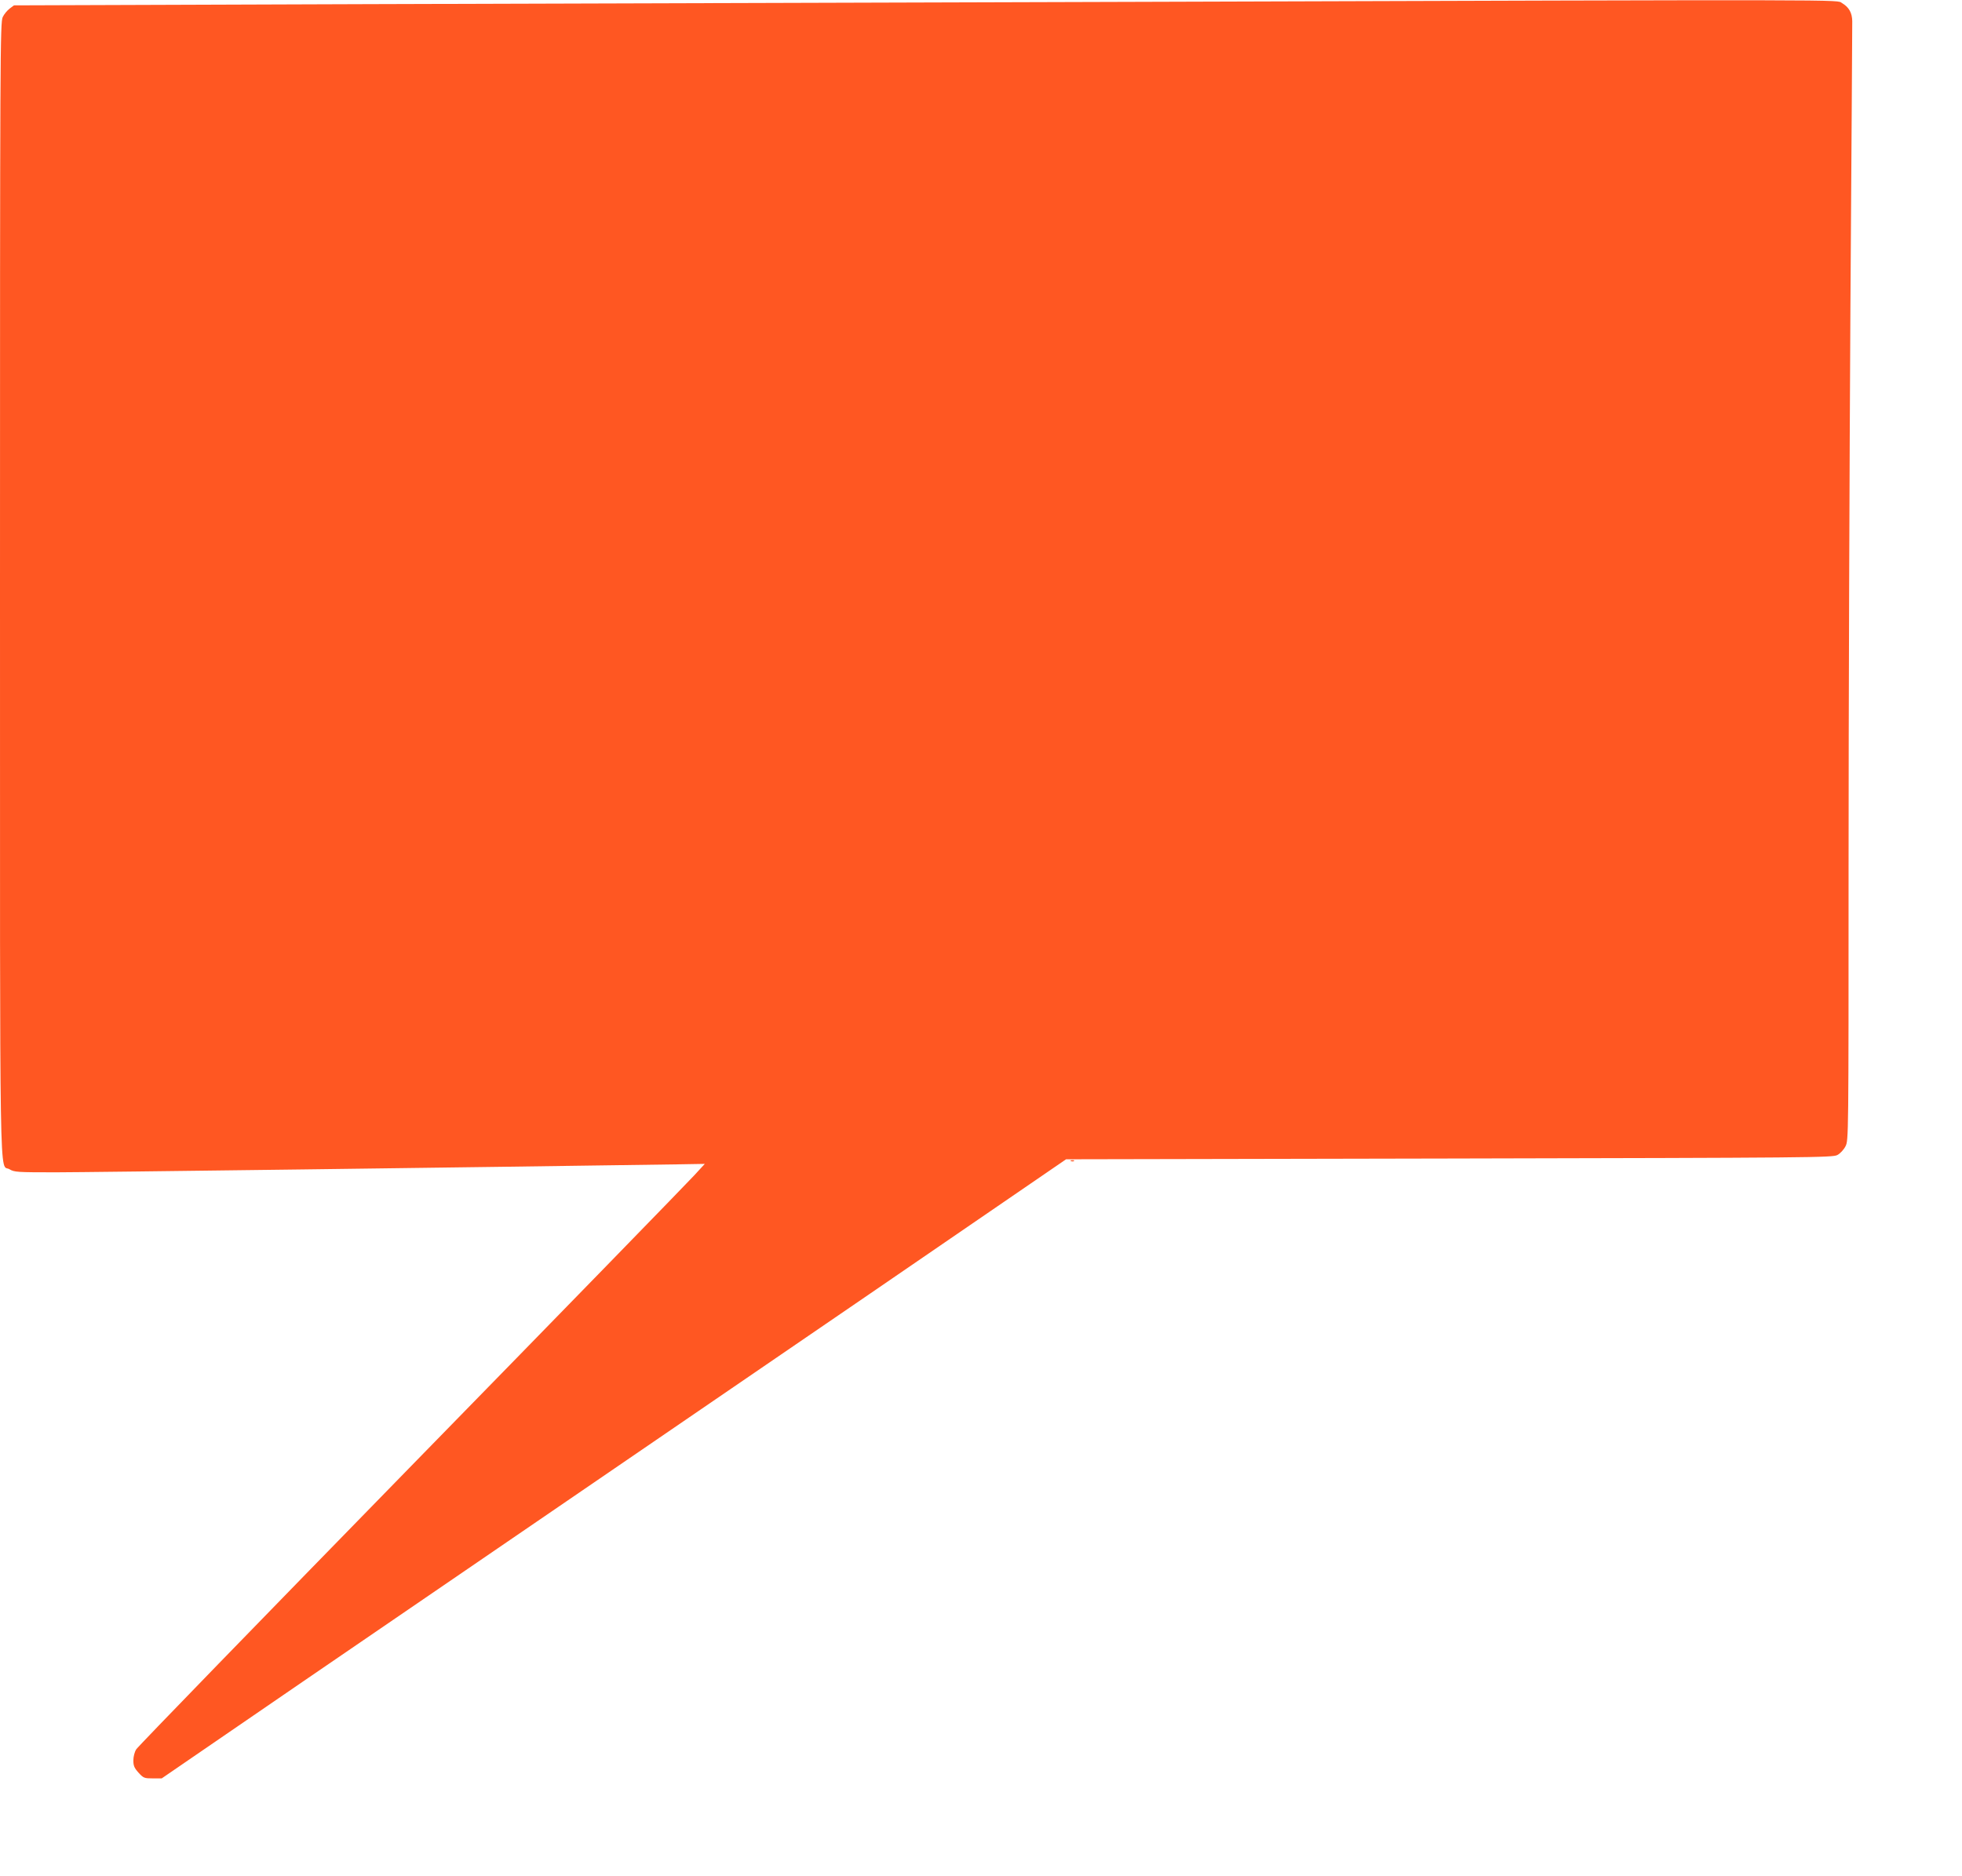 <?xml version="1.0" standalone="no"?>
<!DOCTYPE svg PUBLIC "-//W3C//DTD SVG 20010904//EN"
 "http://www.w3.org/TR/2001/REC-SVG-20010904/DTD/svg10.dtd">
<svg version="1.0" xmlns="http://www.w3.org/2000/svg"
 width="1280pt" height="1224pt" viewBox="0 0 1280 1224"
 preserveAspectRatio="xMidYMid meet">
<g transform="translate(0,1224) scale(0.1,-0.1)"
fill="#ff5722" stroke="none">
<path d="M7445 12228 c-1502 -4 -3770 -11 -5042 -15 l-2312 -8 -28 -21 c-15
-11 -36 -36 -45 -55 -17 -32 -18 -231 -18 -3732 0 -4070 -5 -3746 62 -3787 31
-19 50 -20 303 -20 208 0 2745 33 4056 52 l177 3 -69 -75 c-37 -41 -867 -894
-1845 -1895 -977 -1001 -1785 -1833 -1795 -1850 -11 -17 -19 -48 -19 -73 0
-34 6 -49 34 -80 32 -35 38 -37 93 -37 l58 0 920 631 c506 346 1255 859 1665
1139 410 280 1323 905 2030 1389 l1285 881 2500 5 c2368 5 2502 6 2532 23 18
9 42 35 53 57 20 39 20 56 20 1837 0 989 6 2622 12 3628 7 1007 12 1851 12
1877 -1 54 -21 91 -67 118 -37 23 150 23 -4572 8z"/>
<path d="M6988 4663 c7 -3 16 -2 19 1 4 3 -2 6 -13 5 -11 0 -14 -3 -6 -6z"/>
</g>
</svg>
